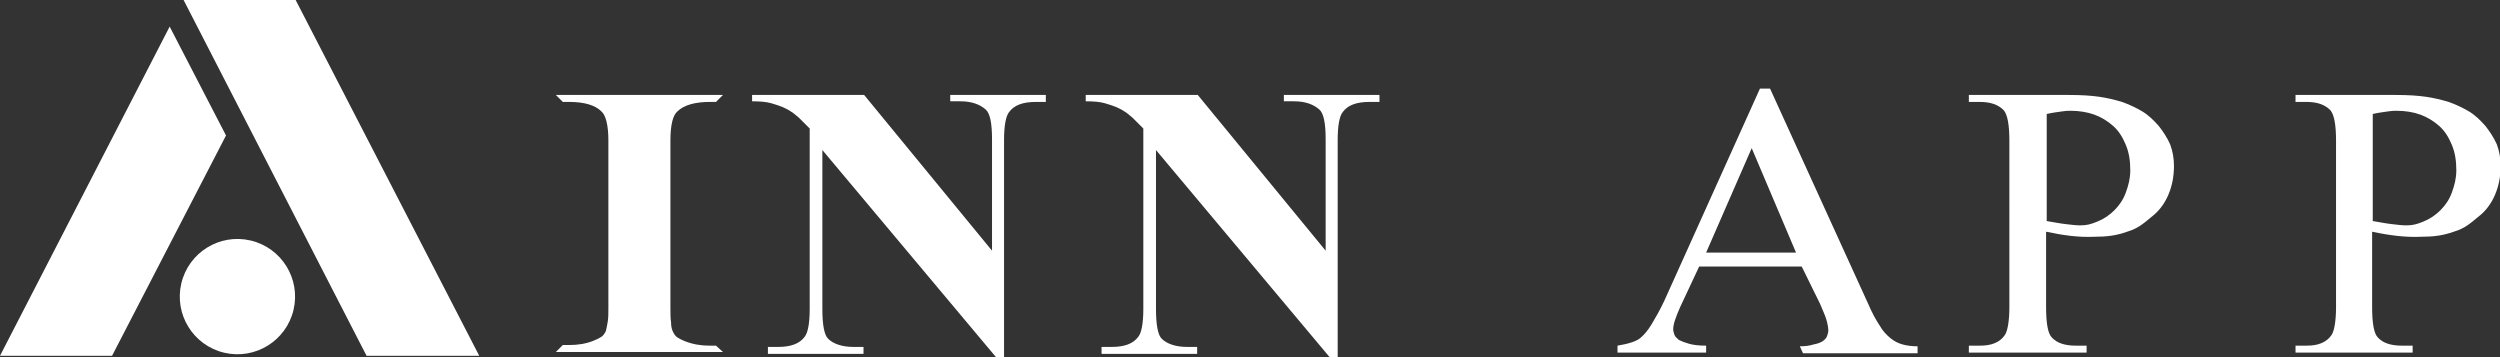 <?xml version="1.0" encoding="utf-8"?>
<!-- Generator: Adobe Illustrator 21.0.0, SVG Export Plug-In . SVG Version: 6.00 Build 0)  -->
<svg version="1.1" id="Layer_1" xmlns="http://www.w3.org/2000/svg" xmlns:xlink="http://www.w3.org/1999/xlink" x="0px" y="0px"
	 viewBox="0 0 394.9 56.4" style="enable-background:new 0 0 394.9 56.4;" xml:space="preserve">
<rect x="0" y="0" width="394.9" height="56.4" fill="#333333" stroke="none"/>
<style type="text/css">
	.st0{fill:#122E5F;}
	.st1{fill:#FFFFFF;}
	.st2{opacity:0.65;}
	.st3{opacity:0.9;}
	.st4{fill:none;stroke:#FFFFFF;stroke-width:2;stroke-linecap:round;stroke-linejoin:round;stroke-miterlimit:10;}
	.st5{opacity:0.9;fill:none;stroke:#FFFFFF;stroke-width:2;stroke-linecap:round;stroke-linejoin:round;stroke-miterlimit:10;}
	.st6{fill:url(#SVGID_3_);}
	.st7{fill:url(#SVGID_4_);}
	.st8{fill:url(#SVGID_5_);}
	.st9{fill:#00ACE9;}
	.st10{fill:none;stroke:#122E5F;stroke-width:2;stroke-linecap:round;stroke-linejoin:round;stroke-miterlimit:10;}
	.st11{opacity:0.9;fill:none;stroke:#122E5F;stroke-width:2;stroke-linecap:round;stroke-linejoin:round;stroke-miterlimit:10;}
	.st12{fill:url(#SVGID_8_);}
	.st13{fill:#00B6ED;}
</style>
<g>
	<g>
		<polygon class="st1" points="29,0 46.7,0 75.7,56.2 57.9,56.2 		"/>
		<g>
			<polygon class="st1" points="26.8,4.2 0,56.2 17.7,56.2 35.7,21.4 			"/>
		</g>
		<ellipse transform="matrix(0.229 -0.974 0.974 0.229 -16.666 72.66)" class="st1" cx="37.5" cy="46.8" rx="9.1" ry="9.1"/>
	</g>
	<g>
		<g>
			<g>
				<path class="st1" d="M113.1,54.6L113.1,54.6h-1c-1.4,0-2.6-0.2-3.9-0.7c-0.5-0.2-0.9-0.4-1.2-0.6c-0.3-0.2-0.5-0.5-0.7-0.9
					c-0.2-0.4-0.3-0.9-0.3-1.5c-0.1-0.6-0.1-1.4-0.1-2.3V22.2c0-2.5,0.4-4,1.1-4.6c1-1,2.8-1.5,5.1-1.5h0.9h0.1l0,0l1.1-1.1H112H90
					h-2.2l1.1,1.1l0,0H89h0.9c2.4,0,4.1,0.5,5.1,1.5c0.7,0.6,1.1,2.2,1.1,4.6v26.3c0,1,0,1.7-0.1,2.3c-0.1,0.6-0.2,1.1-0.3,1.5
					c-0.2,0.4-0.4,0.7-0.7,0.9c-0.3,0.2-0.7,0.4-1.2,0.6c-1.2,0.5-2.5,0.7-3.9,0.7H89h-0.1l0,0l-1.1,1.1H90H112h2.2L113.1,54.6
					L113.1,54.6z"/>
				<path class="st1" d="M118.8,15h17.7l20.2,24.6V22c0-2.5-0.3-4.1-1-4.7c-0.9-0.8-2.2-1.3-4-1.3h-1.6V15h15.1v1.1h-1.6
					c-2,0-3.4,0.5-4.2,1.6c-0.5,0.6-0.8,2.1-0.8,4.4v34.4h-1.2l-27.5-32.8v25.1c0,2.5,0.3,4.1,0.9,4.7c0.8,0.8,2.2,1.3,4,1.3h1.6
					v1.1h-15.1v-1.1h1.6c2,0,3.4-0.5,4.2-1.6c0.5-0.6,0.8-2.1,0.8-4.4V20.3c-0.7-0.7-1.3-1.3-1.7-1.7c-0.5-0.4-0.9-0.8-1.3-1
					c-0.4-0.3-0.9-0.5-1.3-0.7c-0.5-0.2-1.1-0.4-1.8-0.6c-0.7-0.2-1.7-0.3-3-0.3V15z"/>
				<path class="st1" d="M171.5,15h17.7l20.2,24.6V22c0-2.5-0.3-4.1-1-4.7c-0.9-0.8-2.2-1.3-4-1.3h-1.6V15h15.1v1.1h-1.6
					c-2,0-3.4,0.5-4.2,1.6c-0.5,0.6-0.8,2.1-0.8,4.4v34.4h-1.2l-27.5-32.8v25.1c0,2.5,0.3,4.1,0.9,4.7c0.8,0.8,2.2,1.3,4,1.3h1.6
					v1.1h-15.1v-1.1h1.6c2,0,3.4-0.5,4.2-1.6c0.5-0.6,0.8-2.1,0.8-4.4V20.3c-0.7-0.7-1.3-1.3-1.7-1.7c-0.5-0.4-0.9-0.8-1.3-1
					c-0.4-0.3-0.9-0.5-1.3-0.7c-0.5-0.2-1.1-0.4-1.8-0.6c-0.7-0.2-1.7-0.3-3-0.3V15z"/>
				<path class="st1" d="M284.6,42.1h-16.2l-3,6.4c-0.7,1.6-1.1,2.7-1.1,3.5c0,0.3,0.1,0.6,0.2,0.9c0.1,0.3,0.4,0.5,0.7,0.8
					c0.4,0.2,0.9,0.4,1.6,0.6c0.7,0.2,1.6,0.3,2.7,0.3v1.1h-14v-1.1c1.8-0.3,3-0.7,3.6-1.2c0.6-0.5,1.2-1.2,1.8-2.2
					c0.6-1,1.3-2.2,2-3.7L278,14h1.6L295.1,48c0.6,1.4,1.2,2.5,1.8,3.4c0.5,0.9,1.1,1.5,1.7,2c0.6,0.5,1.2,0.8,1.9,1
					c0.7,0.2,1.5,0.3,2.4,0.3v1.1h-18.1l-0.5-1.1c0.9,0,1.6-0.1,2.2-0.3c0.6-0.1,1.1-0.3,1.4-0.5c0.3-0.2,0.6-0.5,0.7-0.8
					c0.1-0.3,0.2-0.6,0.2-0.9c0-0.4-0.1-1-0.3-1.7c-0.2-0.7-0.6-1.5-1-2.5L284.6,42.1z M283.7,39.9l-7-16.5l-7.2,16.5H283.7z"/>
				<path class="st1" d="M323.2,36.6v11.9c0,2.6,0.3,4.2,0.9,4.8c0.8,0.9,2.1,1.3,3.8,1.3h1.7v1.1H311v-1.1h1.7
					c0.9,0,1.7-0.1,2.4-0.4c0.7-0.3,1.2-0.7,1.6-1.3c0.4-0.6,0.7-2.1,0.7-4.4V22.2c0-2.5-0.3-4.1-0.9-4.8c-0.9-0.9-2.1-1.3-3.8-1.3
					H311V15h15.8c4,0,6,0.4,8.4,1.1c1.1,0.4,2.2,0.9,3.2,1.5c1,0.6,1.8,1.4,2.6,2.3c0.7,0.9,1.3,1.8,1.8,2.9
					c0.4,1.1,0.6,2.2,0.6,3.4c0,1.7-0.3,3.2-0.9,4.6c-0.6,1.4-1.5,2.6-2.7,3.5c-1.2,1-2.1,1.8-3.8,2.3c-1.7,0.6-3.1,0.8-5.3,0.8
					C328.4,37.5,326,37.2,323.2,36.6z M323.2,34.9c1.2,0.2,2.2,0.4,3.1,0.5c0.9,0.1,1.6,0.2,2.3,0.2c1.1,0,1.7-0.2,2.7-0.6
					c1-0.4,1.9-1,2.7-1.8c0.8-0.8,1.4-1.7,1.8-2.8c0.4-1.1,0.7-2.2,0.7-3.5c0-1.5-0.2-2.8-0.7-4c-0.5-1.2-1.1-2.2-2-3
					c-0.9-0.8-1.9-1.4-3-1.8c-1.1-0.4-2.4-0.6-3.7-0.6c-0.6,0-0.7,0-1.4,0.1c-0.7,0.1-1.5,0.2-2.4,0.4V34.9z"/>
				<path class="st1" d="M374.7,36.6v11.9c0,2.6,0.3,4.2,0.9,4.8c0.8,0.9,2.1,1.3,3.8,1.3h1.7v1.1h-18.5v-1.1h1.7
					c0.9,0,1.7-0.1,2.4-0.4c0.7-0.3,1.2-0.7,1.6-1.3c0.4-0.6,0.7-2.1,0.7-4.4V22.2c0-2.5-0.3-4.1-0.9-4.8c-0.9-0.9-2.1-1.3-3.8-1.3
					h-1.7V15h15.8c4,0,6,0.4,8.4,1.1c1.1,0.4,2.2,0.9,3.2,1.5c1,0.6,1.8,1.4,2.6,2.3c0.7,0.9,1.3,1.8,1.8,2.9
					c0.4,1.1,0.6,2.2,0.6,3.4c0,1.7-0.3,3.2-0.9,4.6c-0.6,1.4-1.5,2.6-2.7,3.5c-1.2,1-2.1,1.8-3.8,2.3c-1.7,0.6-3.1,0.8-5.3,0.8
					C380,37.5,377.5,37.2,374.7,36.6z M374.7,34.9c1.2,0.2,2.2,0.4,3.1,0.5c0.9,0.1,1.6,0.2,2.3,0.2c1.1,0,1.7-0.2,2.7-0.6
					c1-0.4,1.9-1,2.7-1.8c0.8-0.8,1.4-1.7,1.8-2.8c0.4-1.1,0.7-2.2,0.7-3.5c0-1.5-0.2-2.8-0.7-4c-0.5-1.2-1.1-2.2-2-3
					c-0.9-0.8-1.9-1.4-3-1.8c-1.1-0.4-2.4-0.6-3.7-0.6c-0.6,0-0.7,0-1.4,0.1c-0.7,0.1-1.5,0.2-2.4,0.4V34.9z"/>
			</g>
		</g>
	</g>
</g>
<g id="BUSCAR">
</g>
</svg>
